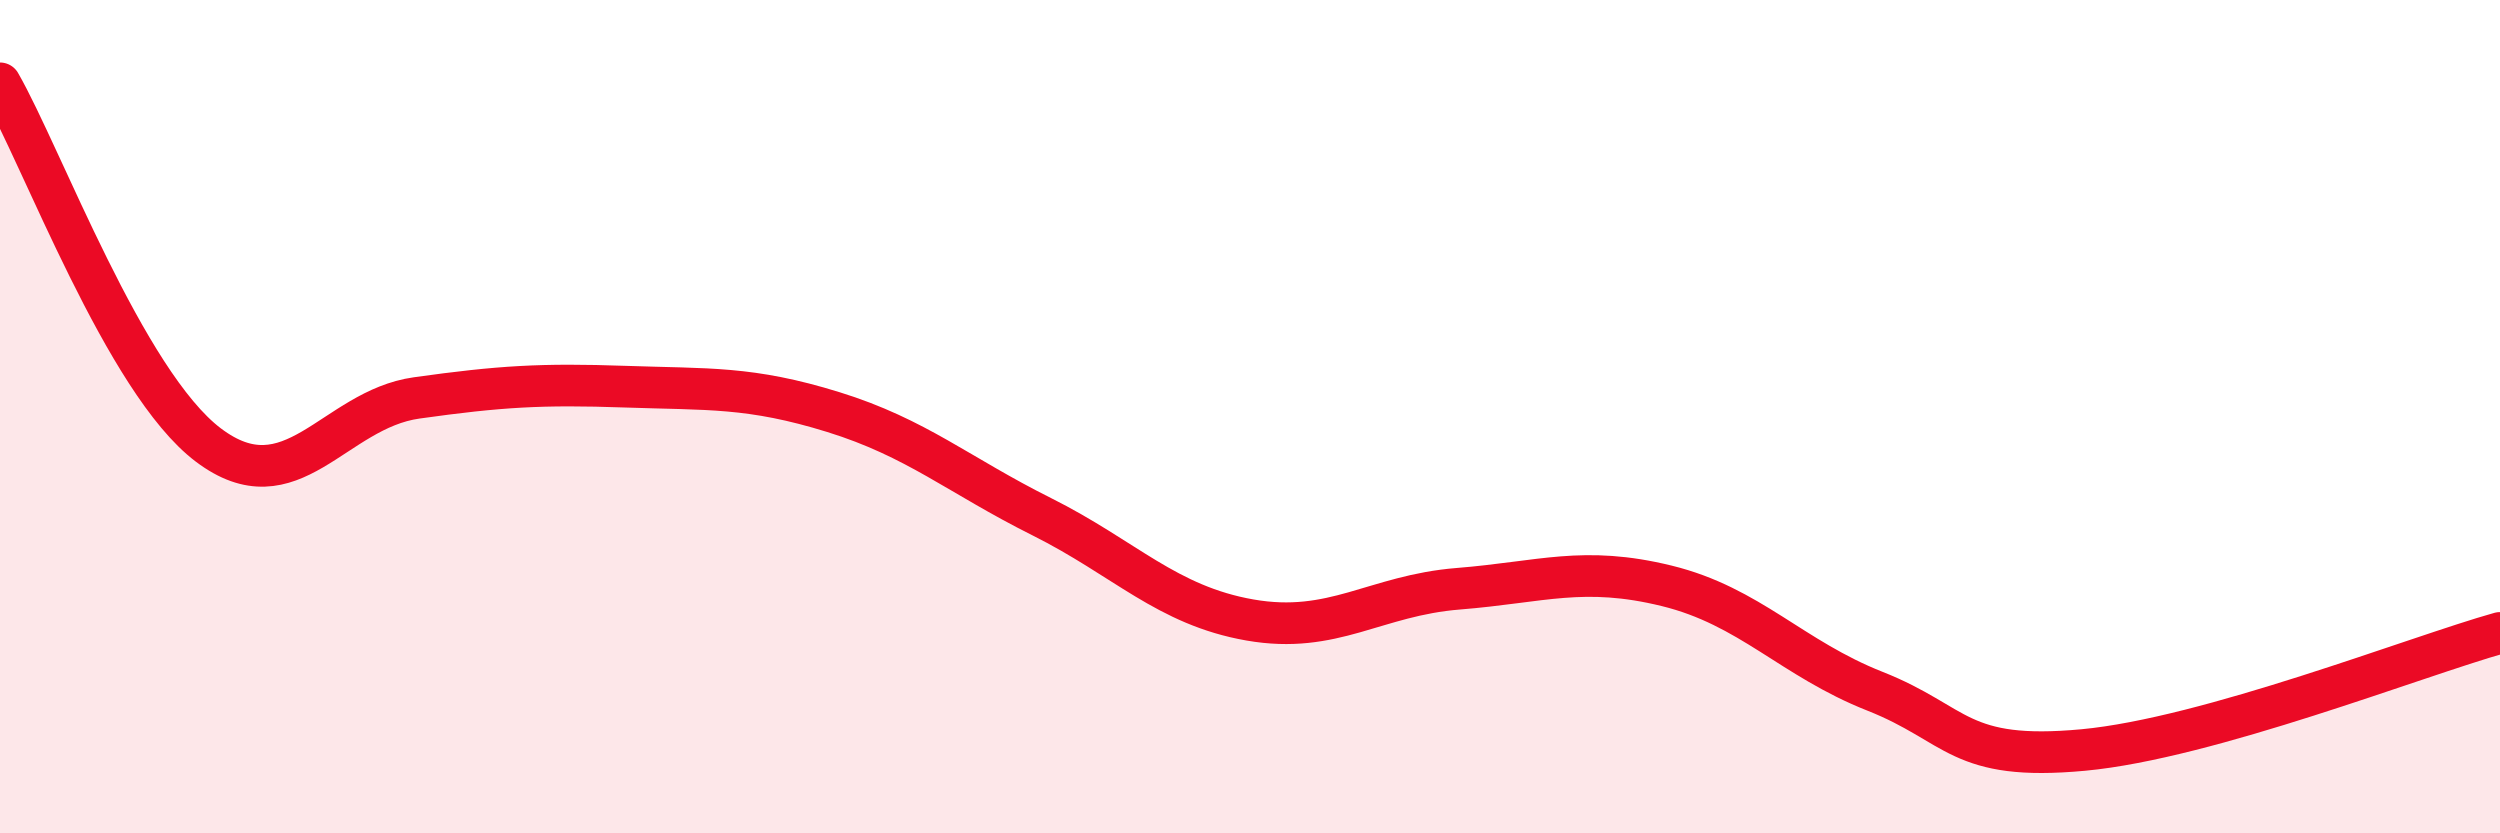
    <svg width="60" height="20" viewBox="0 0 60 20" xmlns="http://www.w3.org/2000/svg">
      <path
        d="M 0,2 C 1,3.74 3,9.17 5,10.68 C 7,12.19 8,9.83 10,9.55 C 12,9.27 13,9.21 15,9.28 C 17,9.35 18,9.27 20,9.89 C 22,10.51 23,11.4 25,12.4 C 27,13.4 28,14.53 30,14.88 C 32,15.23 33,14.29 35,14.13 C 37,13.97 38,13.57 40,14.06 C 42,14.55 43,15.8 45,16.59 C 47,17.38 47,18.28 50,18 C 53,17.72 58,15.75 60,15.19L60 20L0 20Z"
        fill="#EB0A25"
        opacity="0.1"
        stroke-linecap="round"
        stroke-linejoin="round"
      />
      <path
        d="M 0,2 C 1,3.74 3,9.17 5,10.68 C 7,12.19 8,9.83 10,9.55 C 12,9.27 13,9.21 15,9.28 C 17,9.35 18,9.27 20,9.89 C 22,10.51 23,11.4 25,12.4 C 27,13.4 28,14.53 30,14.88 C 32,15.23 33,14.29 35,14.13 C 37,13.97 38,13.57 40,14.06 C 42,14.55 43,15.8 45,16.59 C 47,17.38 47,18.28 50,18 C 53,17.72 58,15.75 60,15.19"
        stroke="#EB0A25"
        stroke-width="1"
        fill="none"
        stroke-linecap="round"
        stroke-linejoin="round"
      />
    </svg>
  